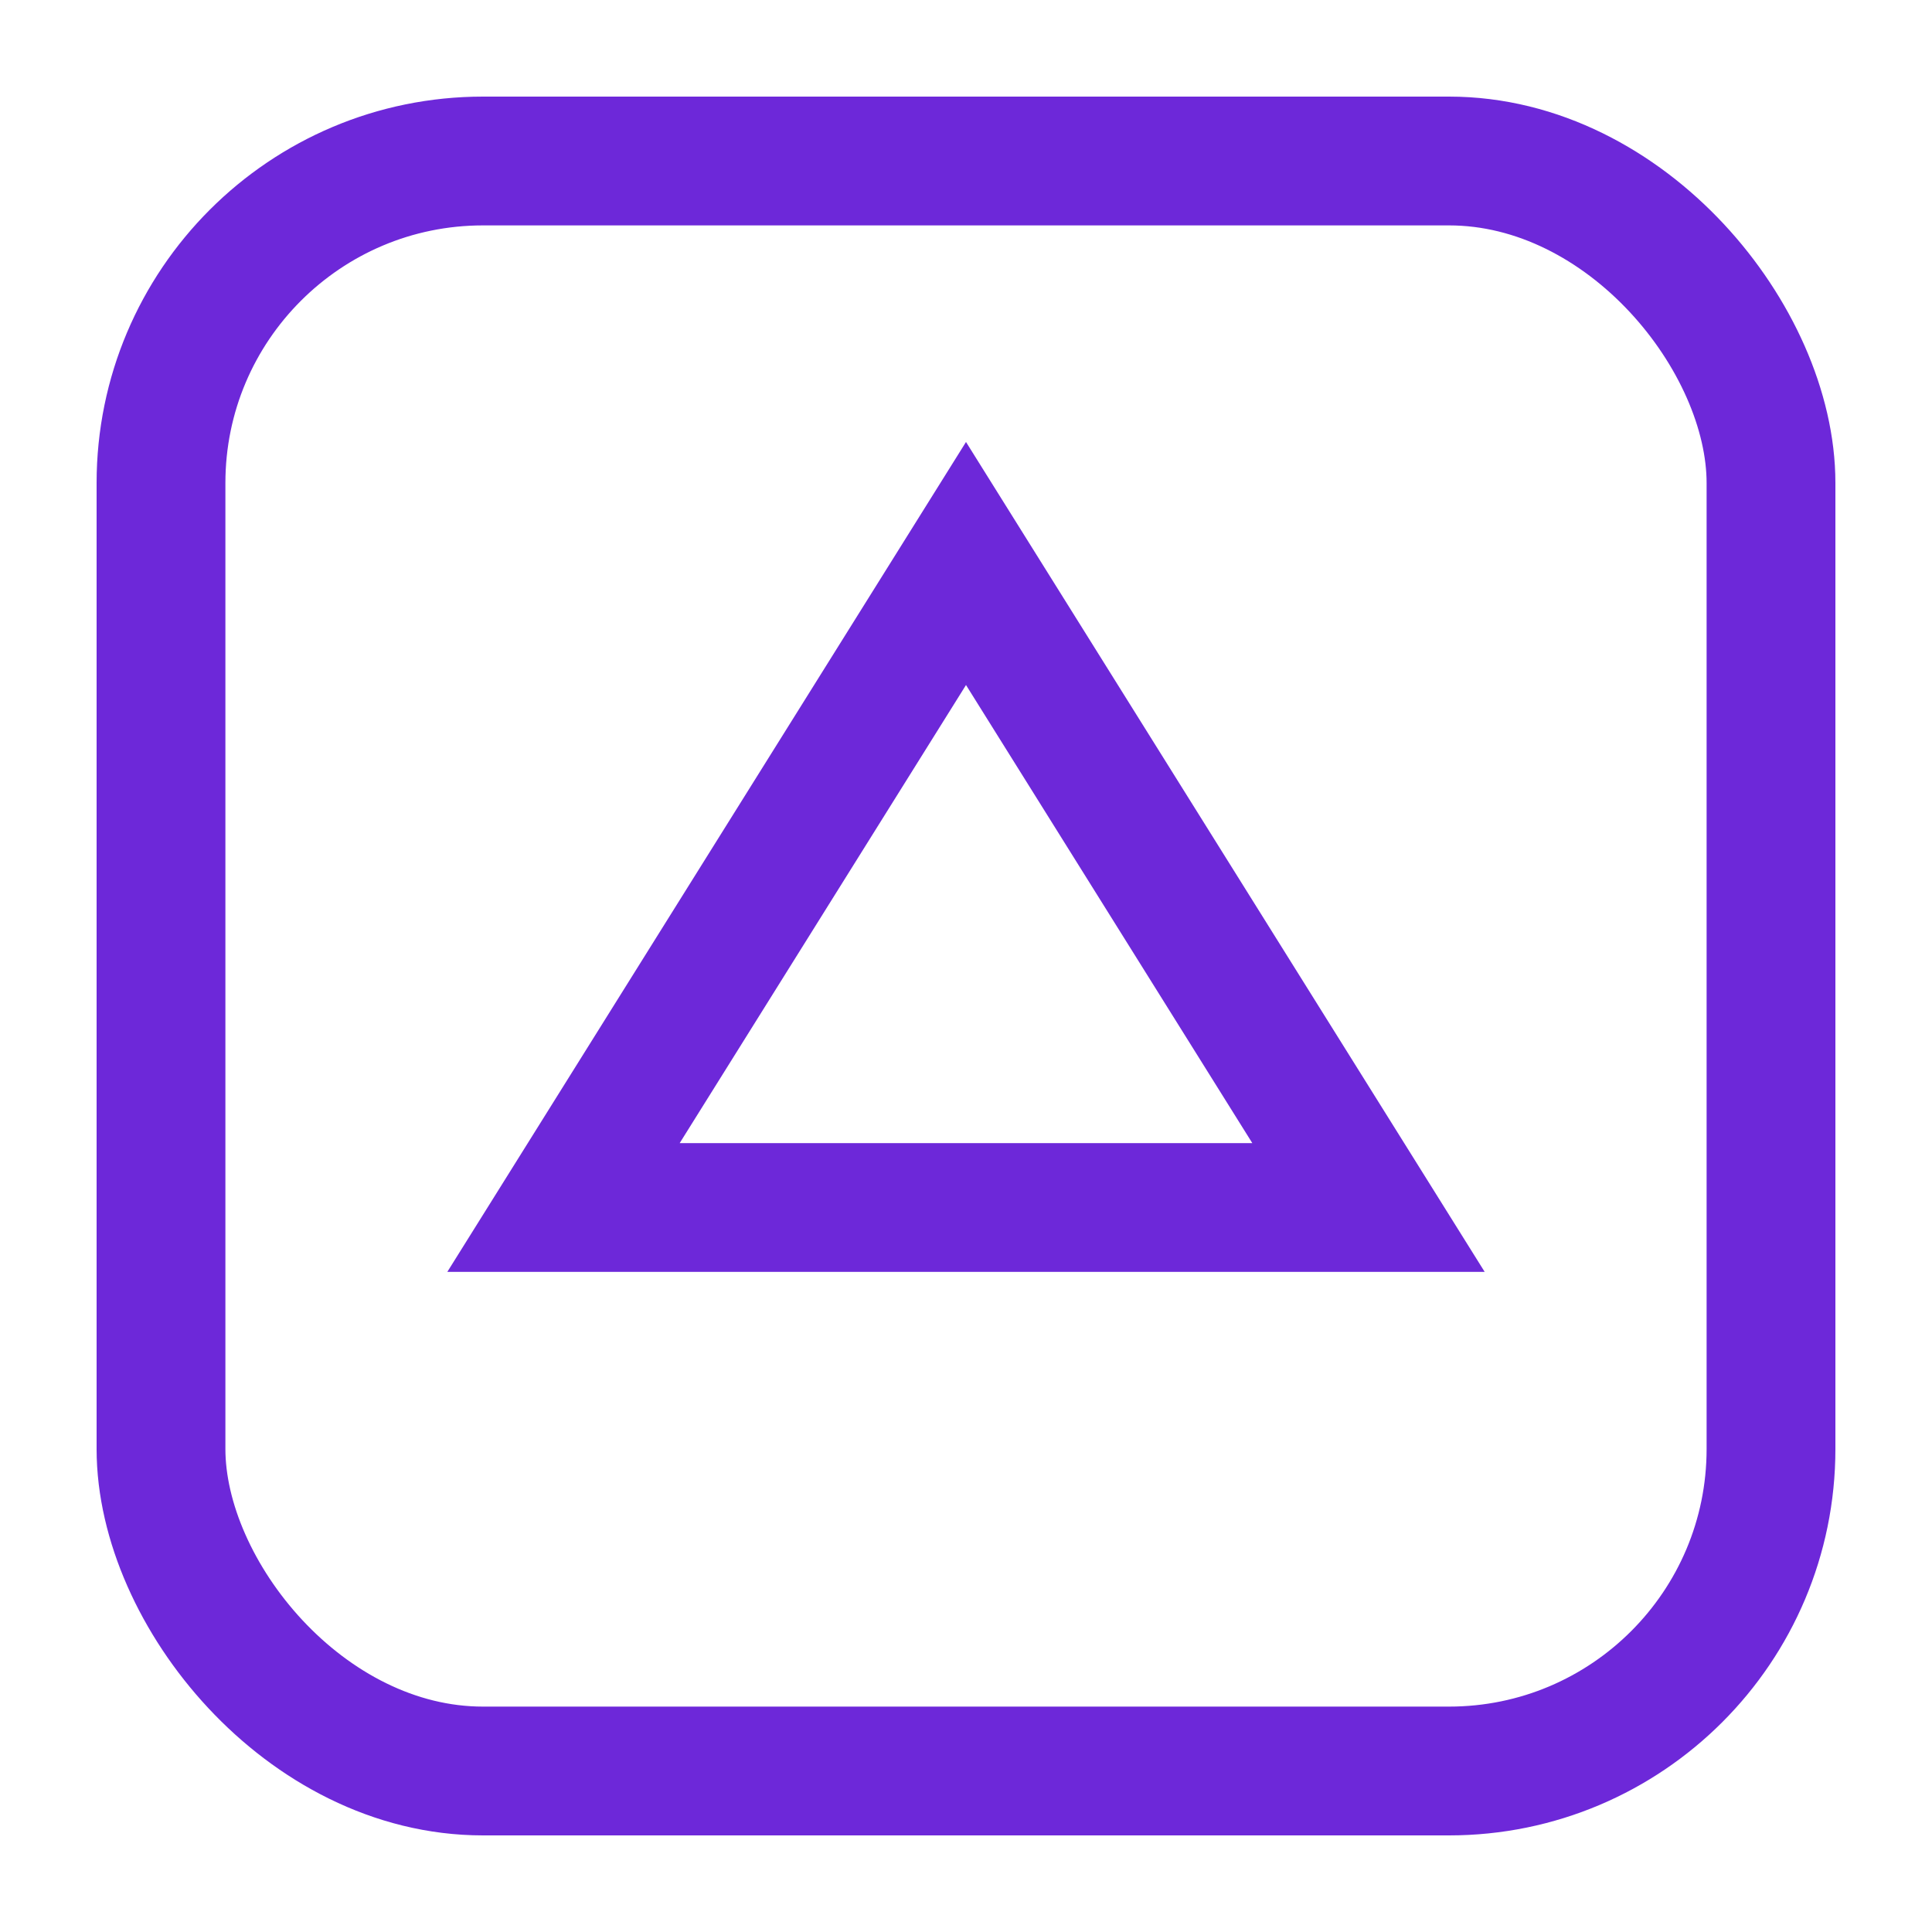 <svg width="120" height="120" viewBox="0 0 120 120" fill="none" xmlns="http://www.w3.org/2000/svg">
<rect x="10" y="10" width="100" height="100" rx="20" stroke="#6d28d9" stroke-width="8"/>
<path d="M35 75 L60 35 L85 75 Z" stroke="#6d28d9" stroke-width="8" fill="none"/>
</svg>
